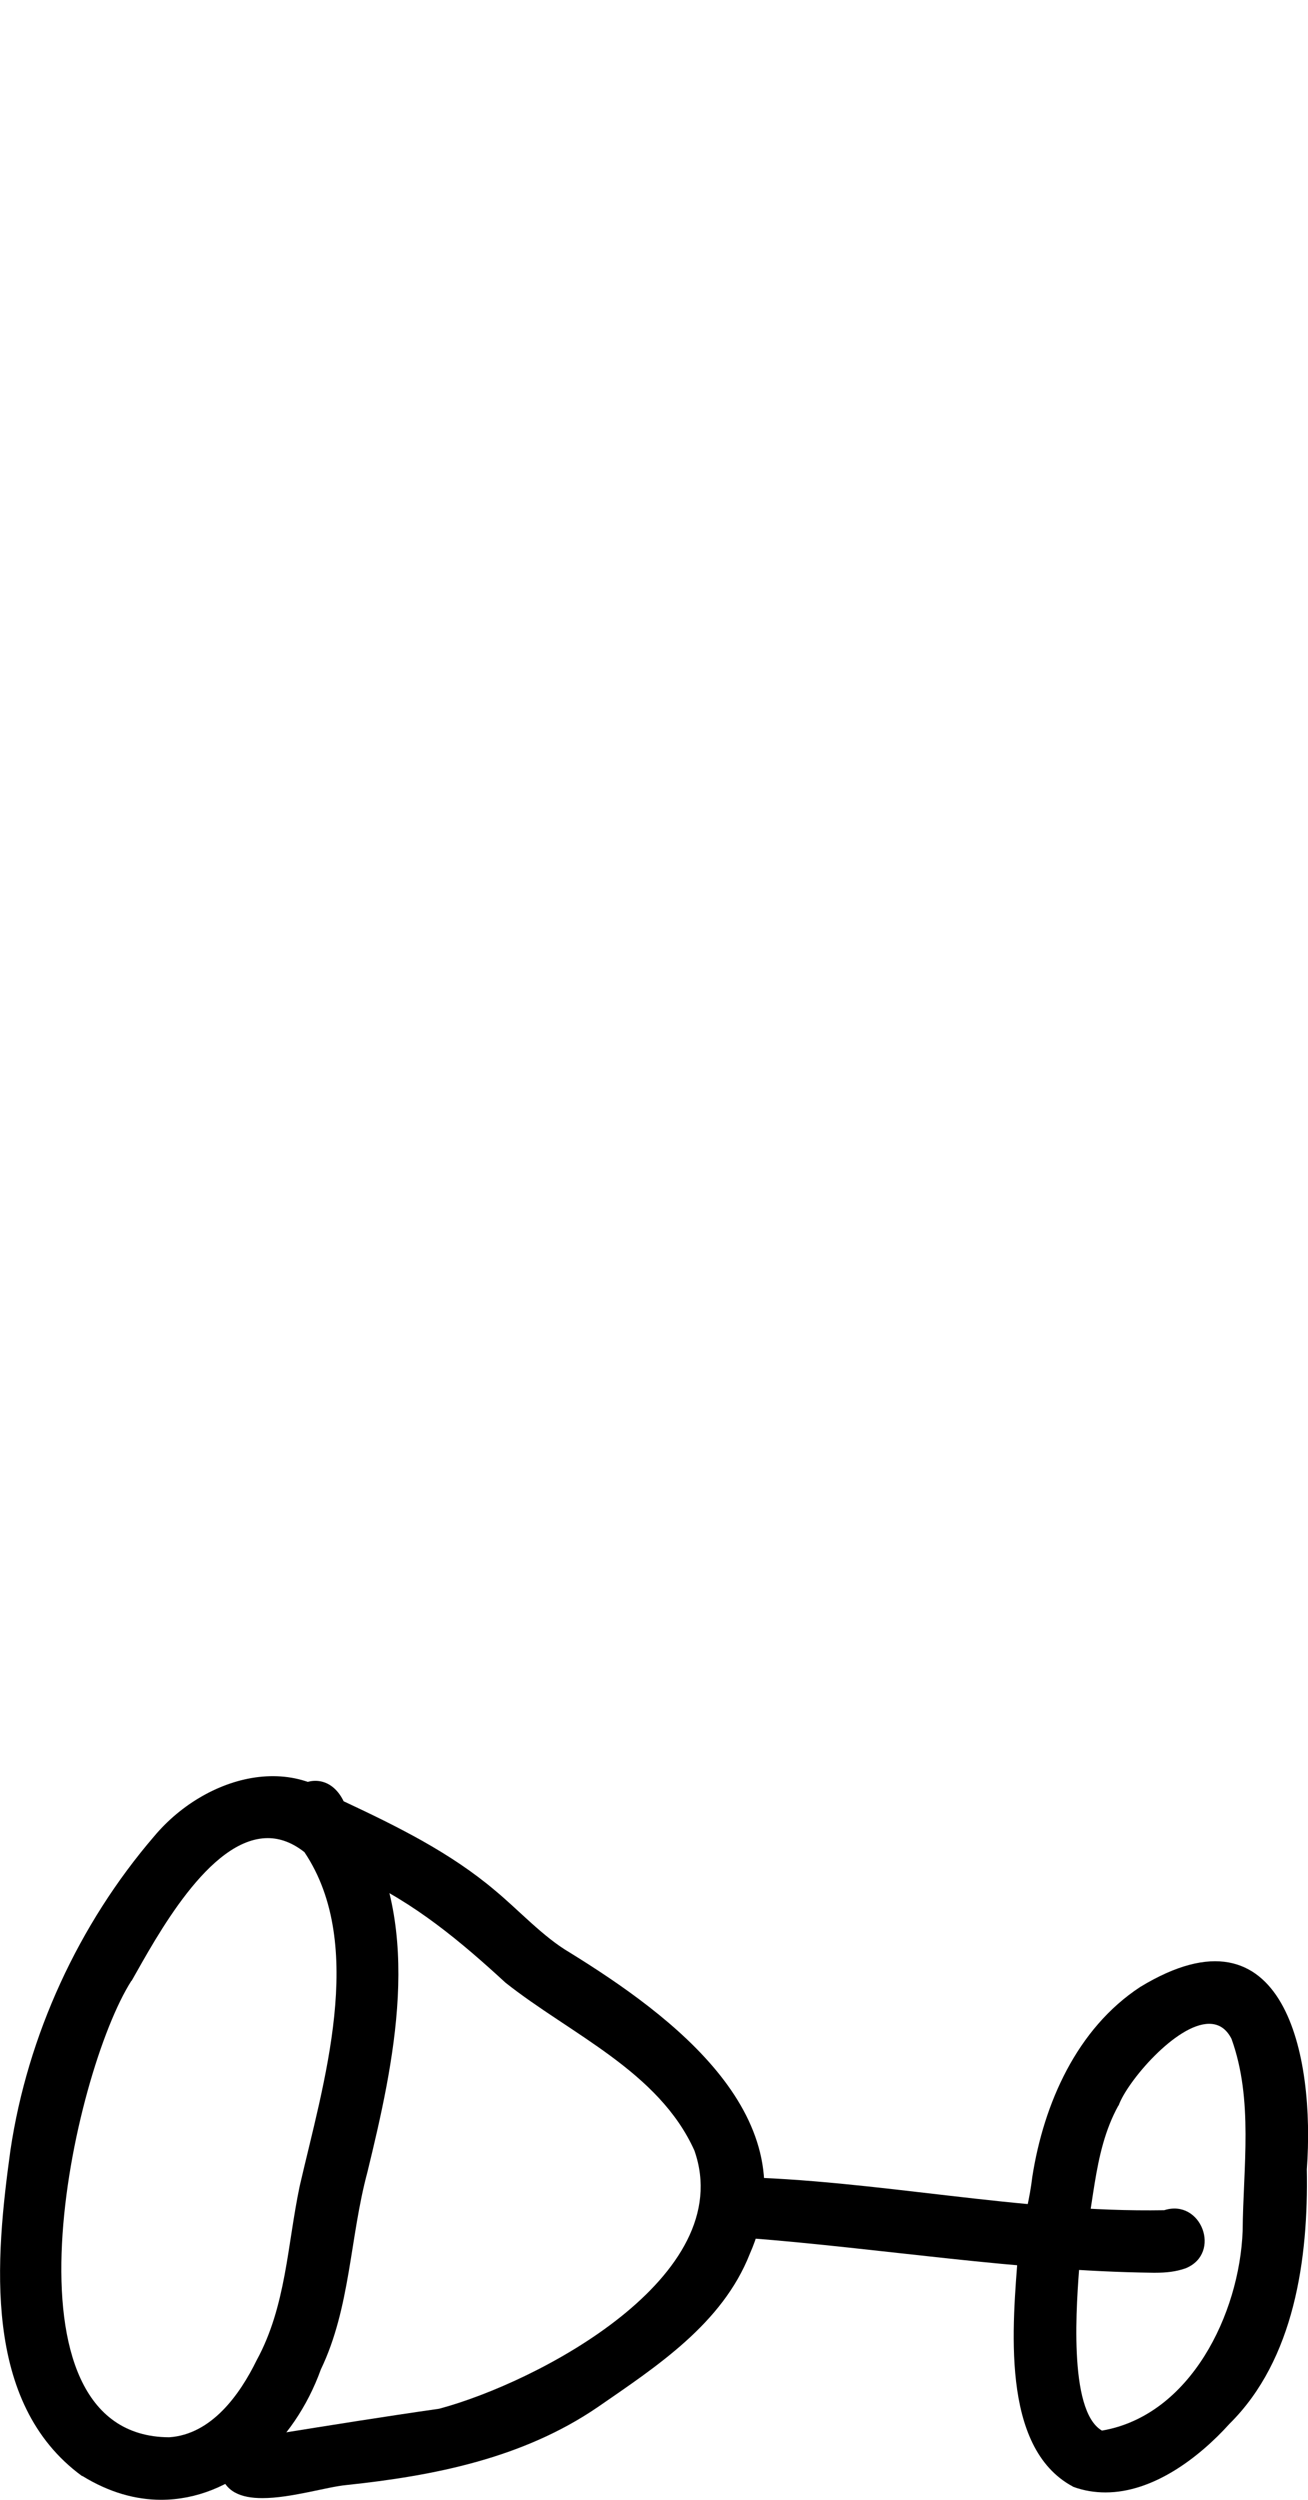 <?xml version="1.0" encoding="UTF-8"?>
<svg id="Capa_de_vector" data-name="Capa de vector" xmlns="http://www.w3.org/2000/svg" viewBox="0 0 55.04 105.14">
  <path d="M5.53,83.31c-2.49,3.9-5.83,19.17,1.59,19.2,1.78-.12,2.97-1.79,3.68-3.24,1.24-2.27,1.29-4.85,1.81-7.32.98-4.27,2.83-10.13.2-14.05-.52-.41-1.04-.59-1.54-.59-2.47,0-4.69,4.17-5.73,6M3.45,104.14c-4.21-3.08-3.64-9.15-3.01-13.71.72-4.83,2.87-9.5,6.05-13.2,2.28-2.72,6.56-3.79,8.78-.41,2.54,4.36,1.31,9.94.19,14.54-.74,2.75-.71,5.7-1.96,8.3-1.12,3.11-3.74,5.48-6.72,5.48-1.07,0-2.19-.31-3.31-1"/>
  <path d="M9.27,103.94c-.12-1.41,1.2-1.56,2.29-1.56,2.3-.37,4.61-.74,6.92-1.07,4.18-1.12,12.6-5.56,10.74-10.86-1.5-3.33-5.21-4.89-7.95-7.06-1.88-1.73-3.83-3.36-6.18-4.43-1-.58-2.31-.82-2.98-1.84-.93-1.71,1.44-3.23,2.35-1.36,2.24,1.05,4.48,2.15,6.38,3.76,1,.83,2.02,1.95,3.13,2.6,4.29,2.65,10.11,6.95,7.58,12.68-1.16,2.94-3.92,4.73-6.41,6.45-3.14,2.14-6.87,2.88-10.57,3.27-.83.08-2.33.55-3.53.55-.89,0-1.61-.26-1.78-1.14"/>
  <path d="M48.52,95.59c-5.72-.07-11.36-1.02-17.05-1.46-1.66.25-2.23-2.09-.61-2.57,6.04.12,12.06,1.51,18.13,1.4,1.56-.5,2.43,1.81.91,2.44-.42.15-.84.19-1.28.19h-.1"/>
  <path d="M47.06,88.56c-1.13,2.05-.98,4.43-1.63,6.6-.12,1.59-.51,6.23.94,7.07,3.73-.64,5.79-4.92,5.92-8.4.02-2.67.46-5.51-.47-8.08-.23-.45-.56-.63-.94-.63-1.39,0-3.46,2.44-3.81,3.44M45.14,104.58c-3.07-1.65-2.52-6.85-2.3-9.83.07-.21.08-.4.05-.61.24-.87.44-1.68.55-2.59.48-3.07,1.87-6.23,4.54-7.98,6.1-3.71,7.36,2.94,7.01,7.67.07,3.76-.52,8-3.25,10.7-1.3,1.44-3.22,2.89-5.22,2.89-.45,0-.91-.07-1.37-.24"/>
</svg>